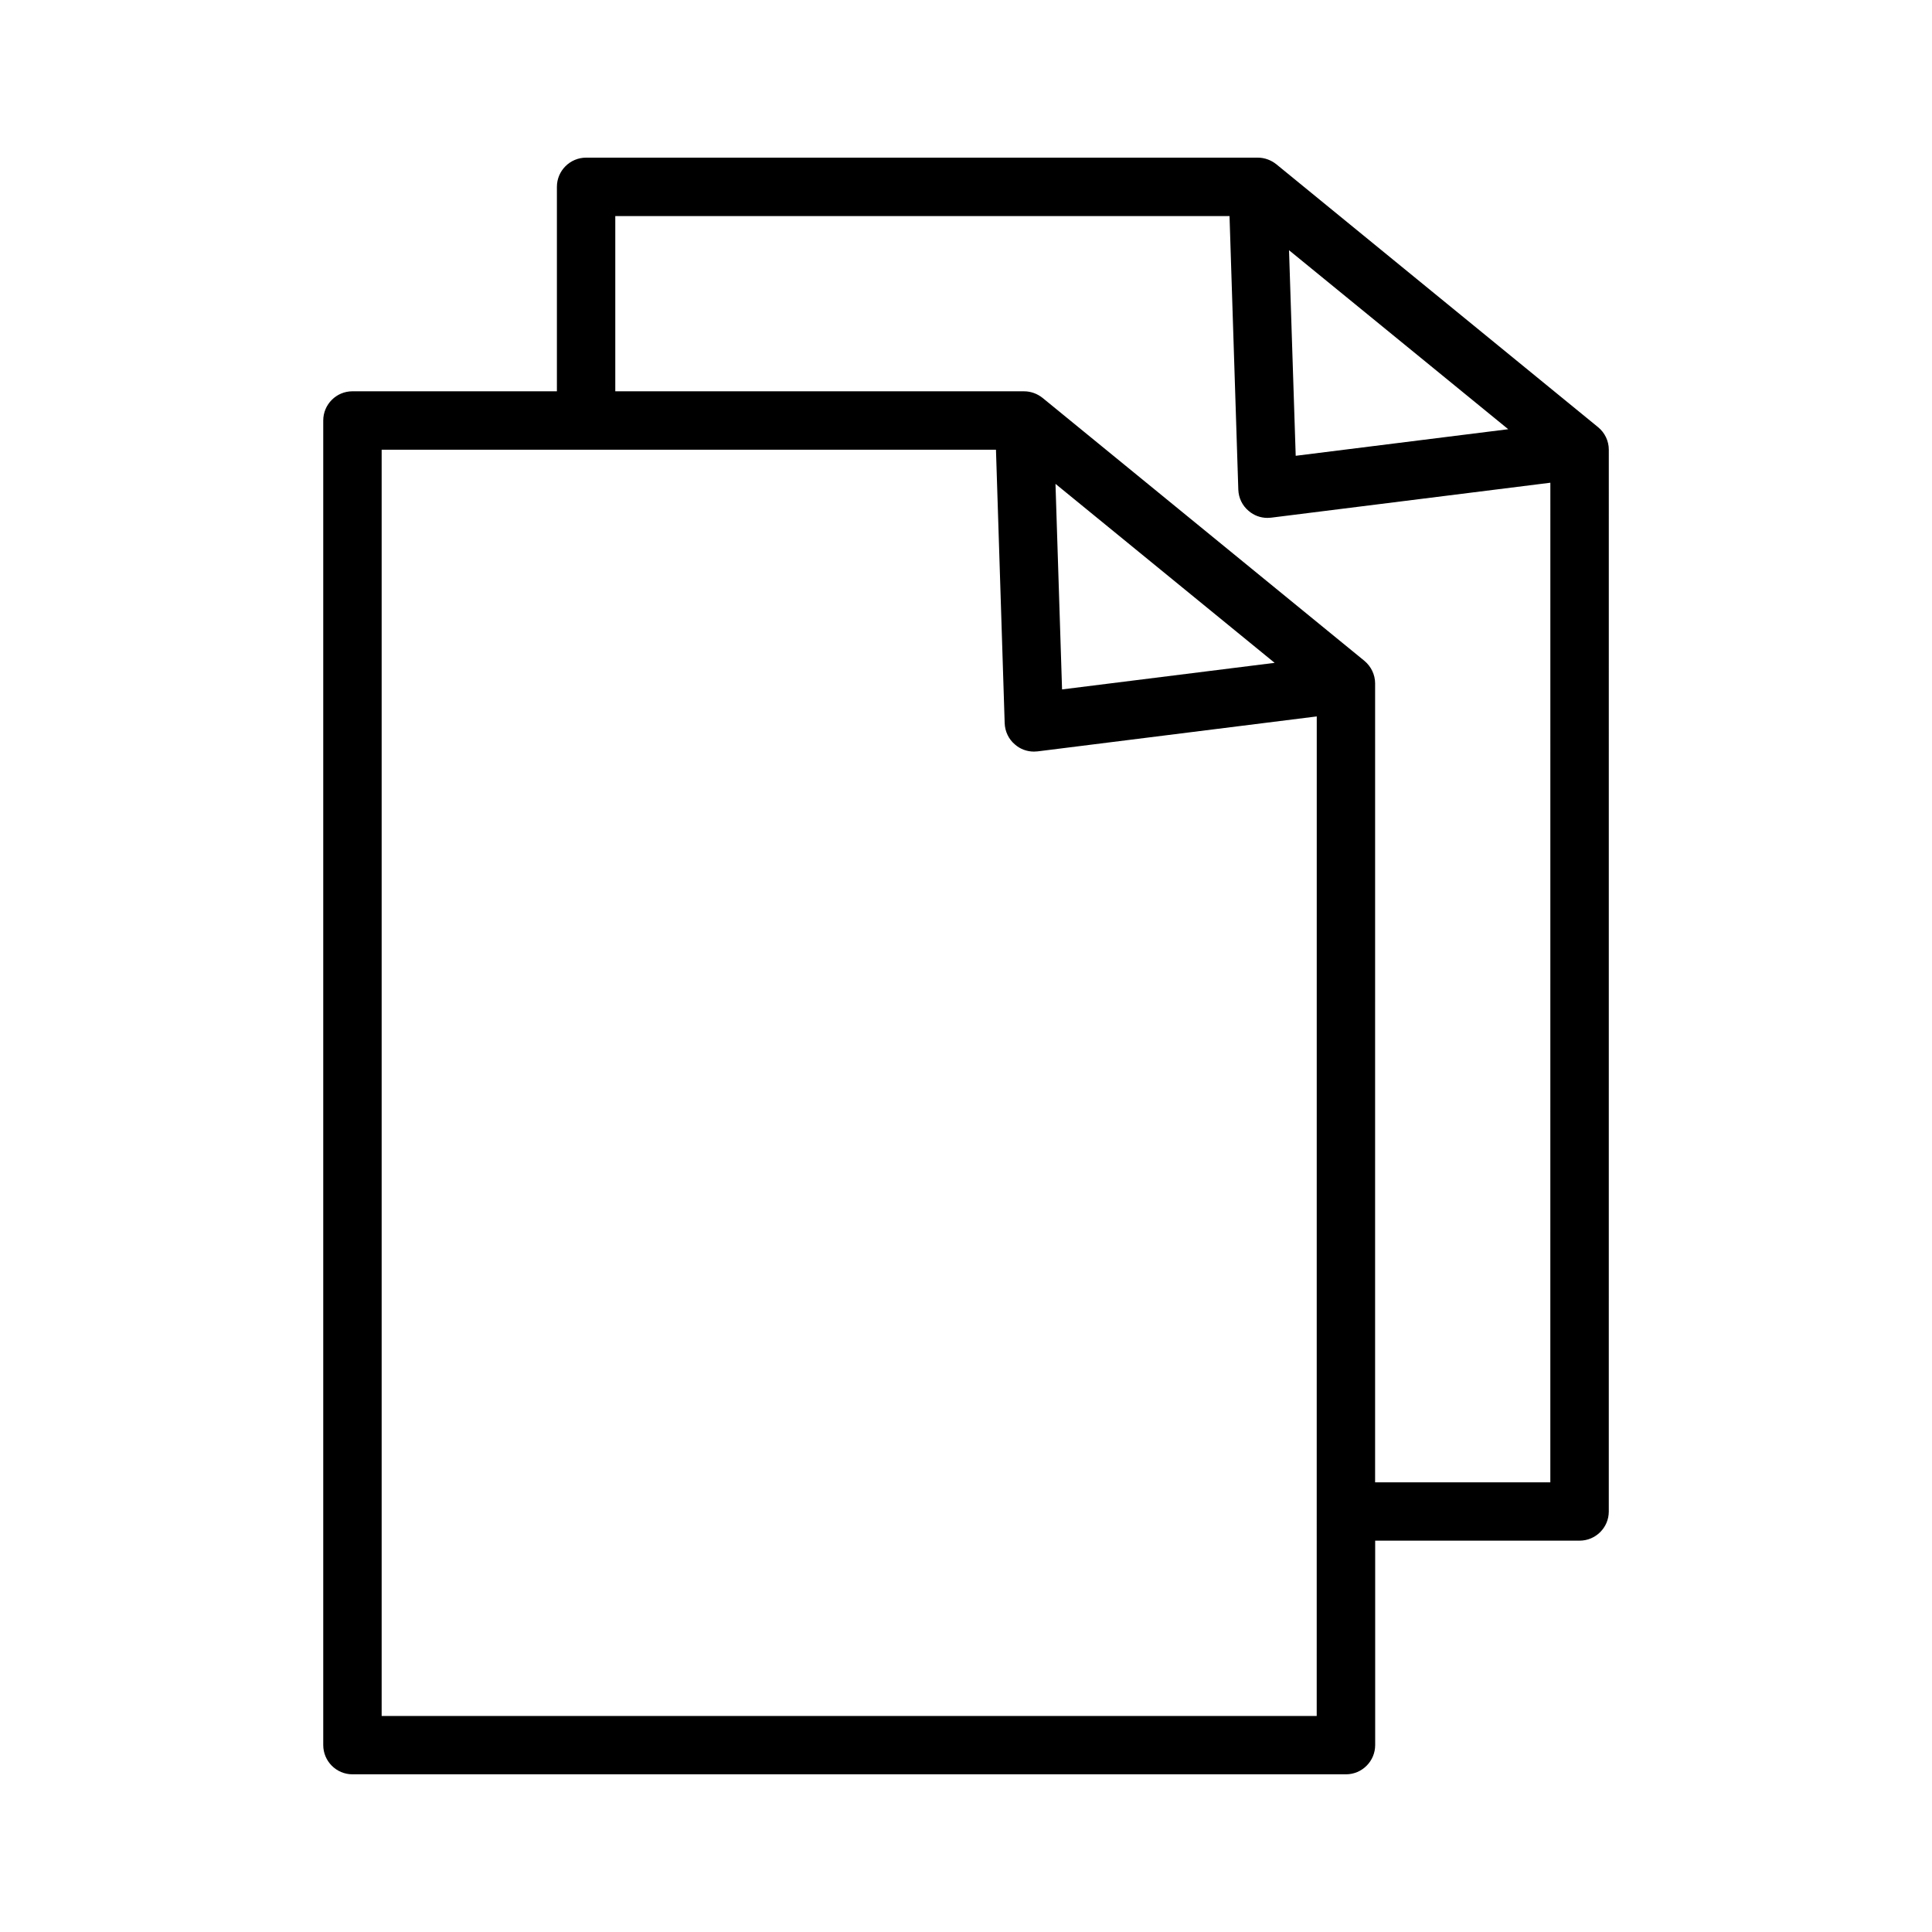 <?xml version="1.0" encoding="UTF-8"?>
<!-- Uploaded to: SVG Repo, www.svgrepo.com, Generator: SVG Repo Mixer Tools -->
<svg fill="#000000" width="800px" height="800px" version="1.1" viewBox="144 144 512 512" xmlns="http://www.w3.org/2000/svg">
 <path d="m567.5 257.2-85.258-69.668c-1.395-1.109-3.117-1.754-4.906-1.754h-178.01c-4.277 0-7.742 3.481-7.742 7.738v54.18h-54.184c-4.273 0-7.738 3.481-7.738 7.742v351.02c0 4.266 3.465 7.754 7.738 7.754h263.3c4.266 0 7.734-3.488 7.734-7.754v-54.168h54.168c4.266 0 7.742-3.465 7.742-7.727l0.004-281.39c0-2.32-1.059-4.5-2.844-5.973zm-23.805 0.547-56.32 7.043-1.77-54.477zm-50.754 341h-247.8v-335.57h162.8l2.309 72.508c0.09 2.18 1.066 4.238 2.731 5.617 1.375 1.215 3.16 1.875 5.023 1.875 0.312 0 0.621-0.023 0.969-0.055l73.98-9.262zm-69.227-326.52 58.078 47.434-56.336 7.043zm131.14 264.6h-46.438l0.004-211.71c0-2.328-1.066-4.508-2.848-5.996l-85.262-69.66c-1.391-1.113-3.117-1.758-4.902-1.758h-108.35v-46.438h162.78l2.328 72.492c0.074 2.188 1.055 4.238 2.731 5.629 1.375 1.211 3.16 1.863 4.996 1.863 0.316 0 0.641-0.031 0.969-0.059l74-9.262z"/>
</svg>